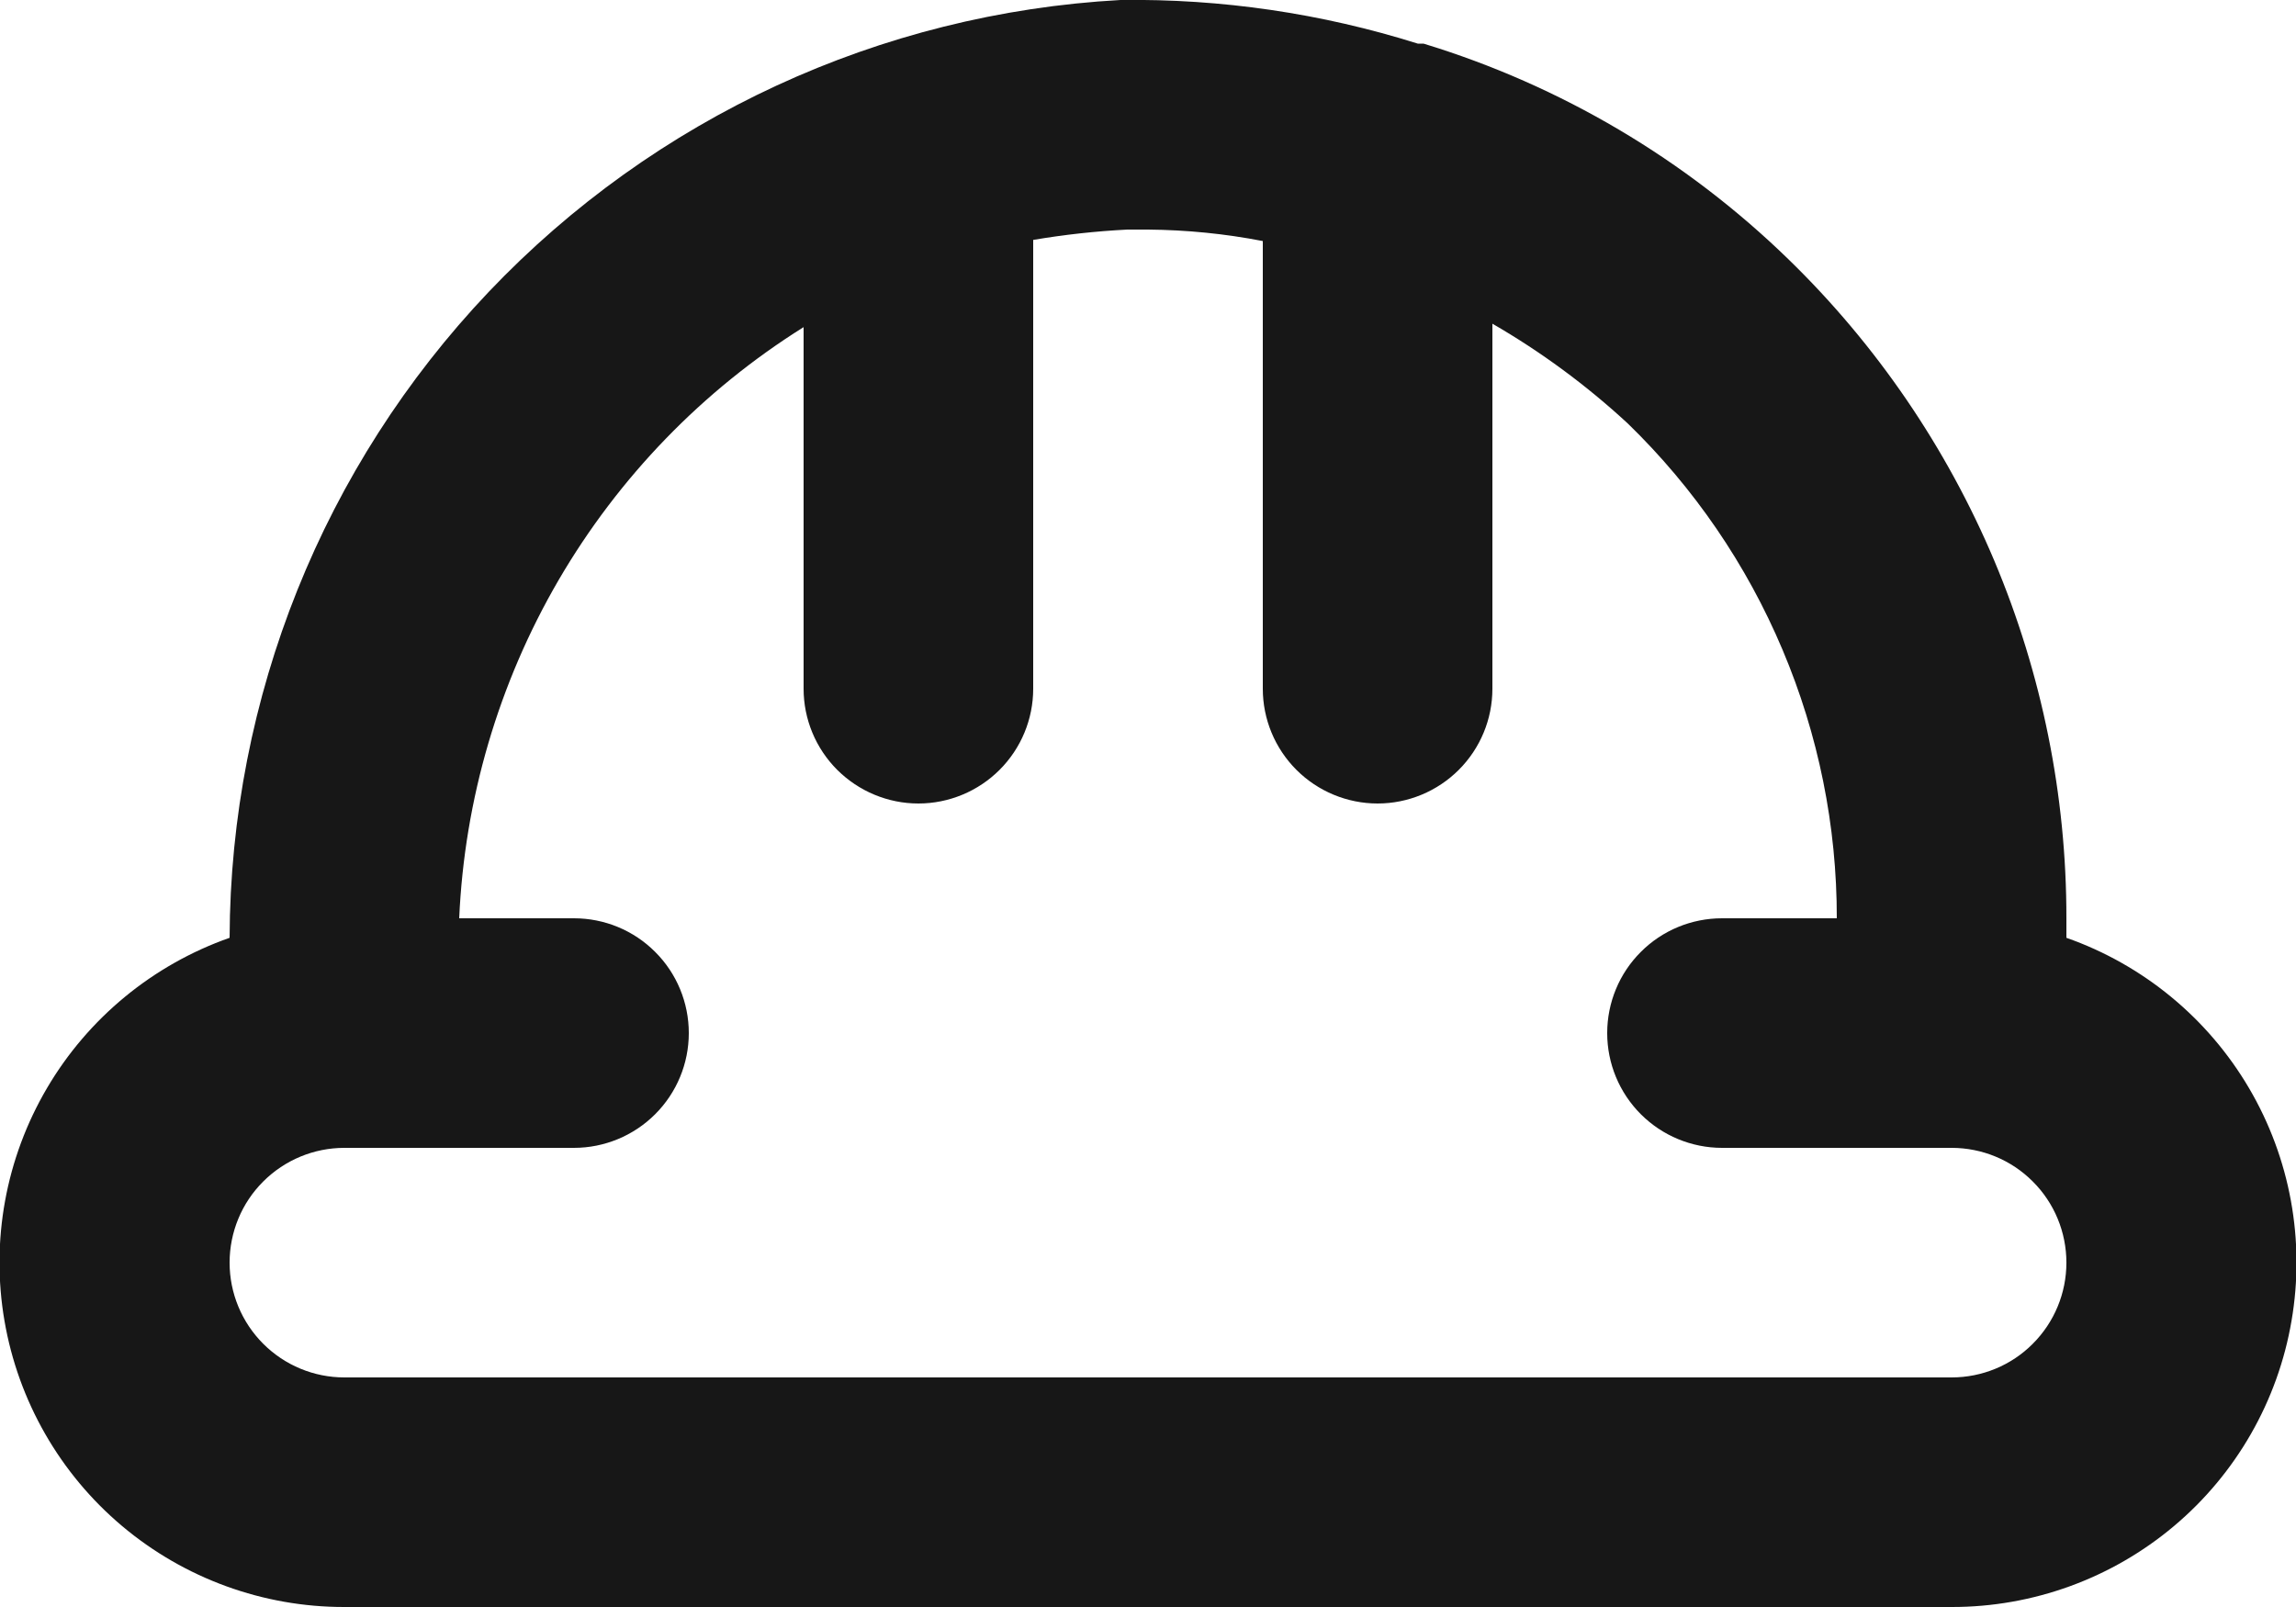 <svg xmlns="http://www.w3.org/2000/svg" width="20" height="14" viewBox="0 0 20 14" fill="none">
    <path d="M18 8.17V8C18.001 6.93 17.787 5.871 17.372 4.885C16.956 3.899 16.347 3.006 15.58 2.26C14.685 1.389 13.595 0.744 12.4 0.38H12.35C11.512 0.116 10.638 -0.012 9.76 -0C7.668 0.115 5.7 1.025 4.257 2.543C2.815 4.062 2.007 6.075 2 8.17C1.332 8.405 0.768 8.869 0.409 9.48C0.05 10.091 -0.081 10.809 0.039 11.507C0.159 12.205 0.522 12.839 1.064 13.295C1.606 13.751 2.292 14.001 3 14H17C17.709 14.001 18.395 13.751 18.937 13.295C19.479 12.839 19.842 12.205 19.961 11.507C20.081 10.809 19.95 10.091 19.591 9.48C19.232 8.869 18.668 8.405 18 8.17ZM17 12H3C2.735 12 2.481 11.895 2.293 11.707C2.105 11.519 2 11.265 2 11C2 10.735 2.105 10.48 2.293 10.293C2.481 10.105 2.735 10 3 10H5C5.265 10 5.52 9.894 5.707 9.707C5.895 9.519 6 9.265 6 9C6 8.735 5.895 8.48 5.707 8.293C5.52 8.105 5.265 8 5 8H4C4.046 6.963 4.343 5.952 4.865 5.055C5.388 4.158 6.12 3.401 7 2.85V6C7 6.265 7.105 6.519 7.293 6.707C7.481 6.894 7.735 7 8 7C8.265 7 8.52 6.894 8.707 6.707C8.895 6.519 9 6.265 9 6V2.09C9.272 2.044 9.545 2.014 9.82 2H10C10.336 2.003 10.671 2.036 11 2.1V6C11 6.265 11.105 6.519 11.293 6.707C11.48 6.894 11.735 7 12 7C12.265 7 12.52 6.894 12.707 6.707C12.895 6.519 13 6.265 13 6V2.82C13.424 3.065 13.82 3.357 14.18 3.69C14.757 4.25 15.215 4.92 15.527 5.66C15.84 6.4 16.001 7.196 16 8H15C14.735 8 14.48 8.105 14.293 8.293C14.105 8.48 14 8.735 14 9C14 9.265 14.105 9.519 14.293 9.707C14.48 9.894 14.735 10 15 10H17C17.265 10 17.52 10.105 17.707 10.293C17.895 10.48 18 10.735 18 11C18 11.265 17.895 11.519 17.707 11.707C17.52 11.895 17.265 12 17 12Z" fill="#171717"/>
</svg>